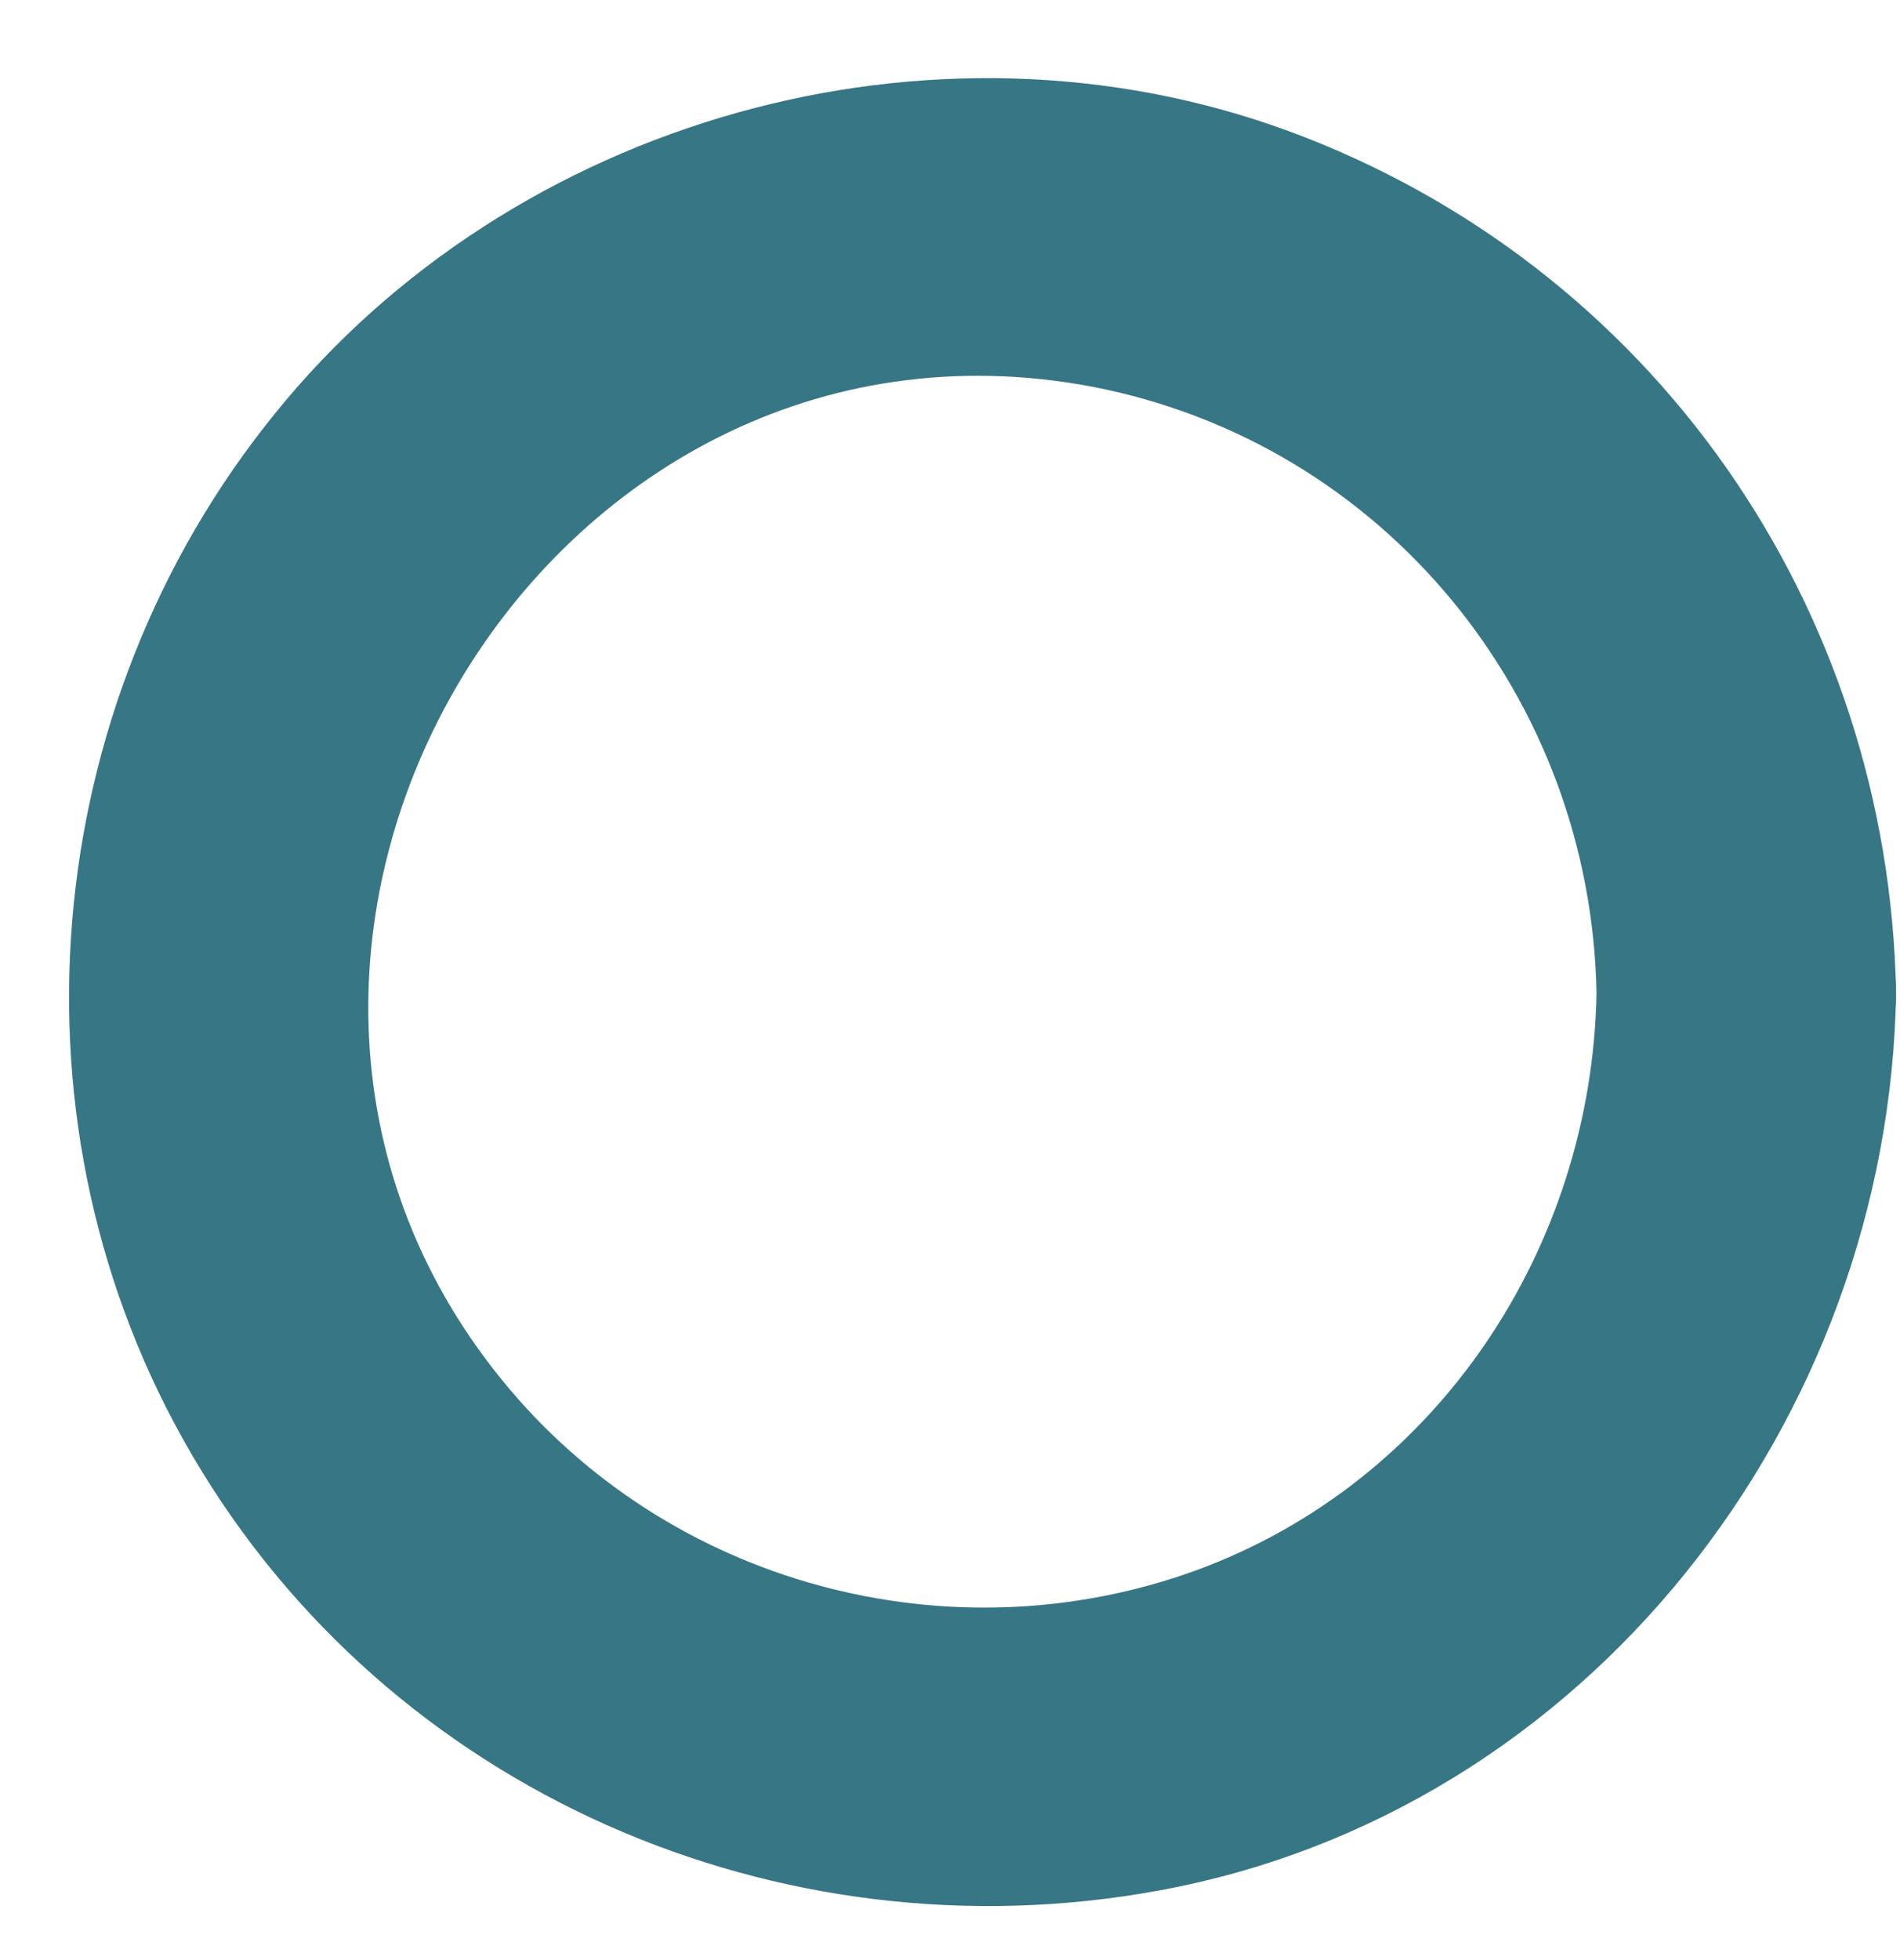 <?xml version="1.0" encoding="UTF-8"?>
<!DOCTYPE svg PUBLIC '-//W3C//DTD SVG 1.0//EN'
          'http://www.w3.org/TR/2001/REC-SVG-20010904/DTD/svg10.dtd'>
<svg height="249.9" preserveAspectRatio="xMidYMid meet" version="1.0" viewBox="139.4 130.6 242.3 249.9" width="242.3" xmlns="http://www.w3.org/2000/svg" xmlns:xlink="http://www.w3.org/1999/xlink" zoomAndPan="magnify"
><g id="change1_1"
  ><path d="M343,257.2c-0.6,32.4-20.2,62.3-51.1,73.6c-31.4,11.4-67.3,1.8-88.5-24.3c-44.8-55.1,5.2-139.9,75.3-126.6 C316,187.1,342.3,219.6,343,257.2c0.4,24.6,38.7,24.6,38.2,0c-0.9-49.3-31.1-92.8-77.5-109.9c-45.5-16.7-99-1.5-129.3,36.1 c-30.3,37.4-35,90.9-10.5,132.7c25.1,42.9,74.9,64.4,123.3,55.5c54.7-10,93.1-59.9,94-114.4C381.7,232.6,343.4,232.6,343,257.2z" fill="#377684"
  /></g
></svg
>
